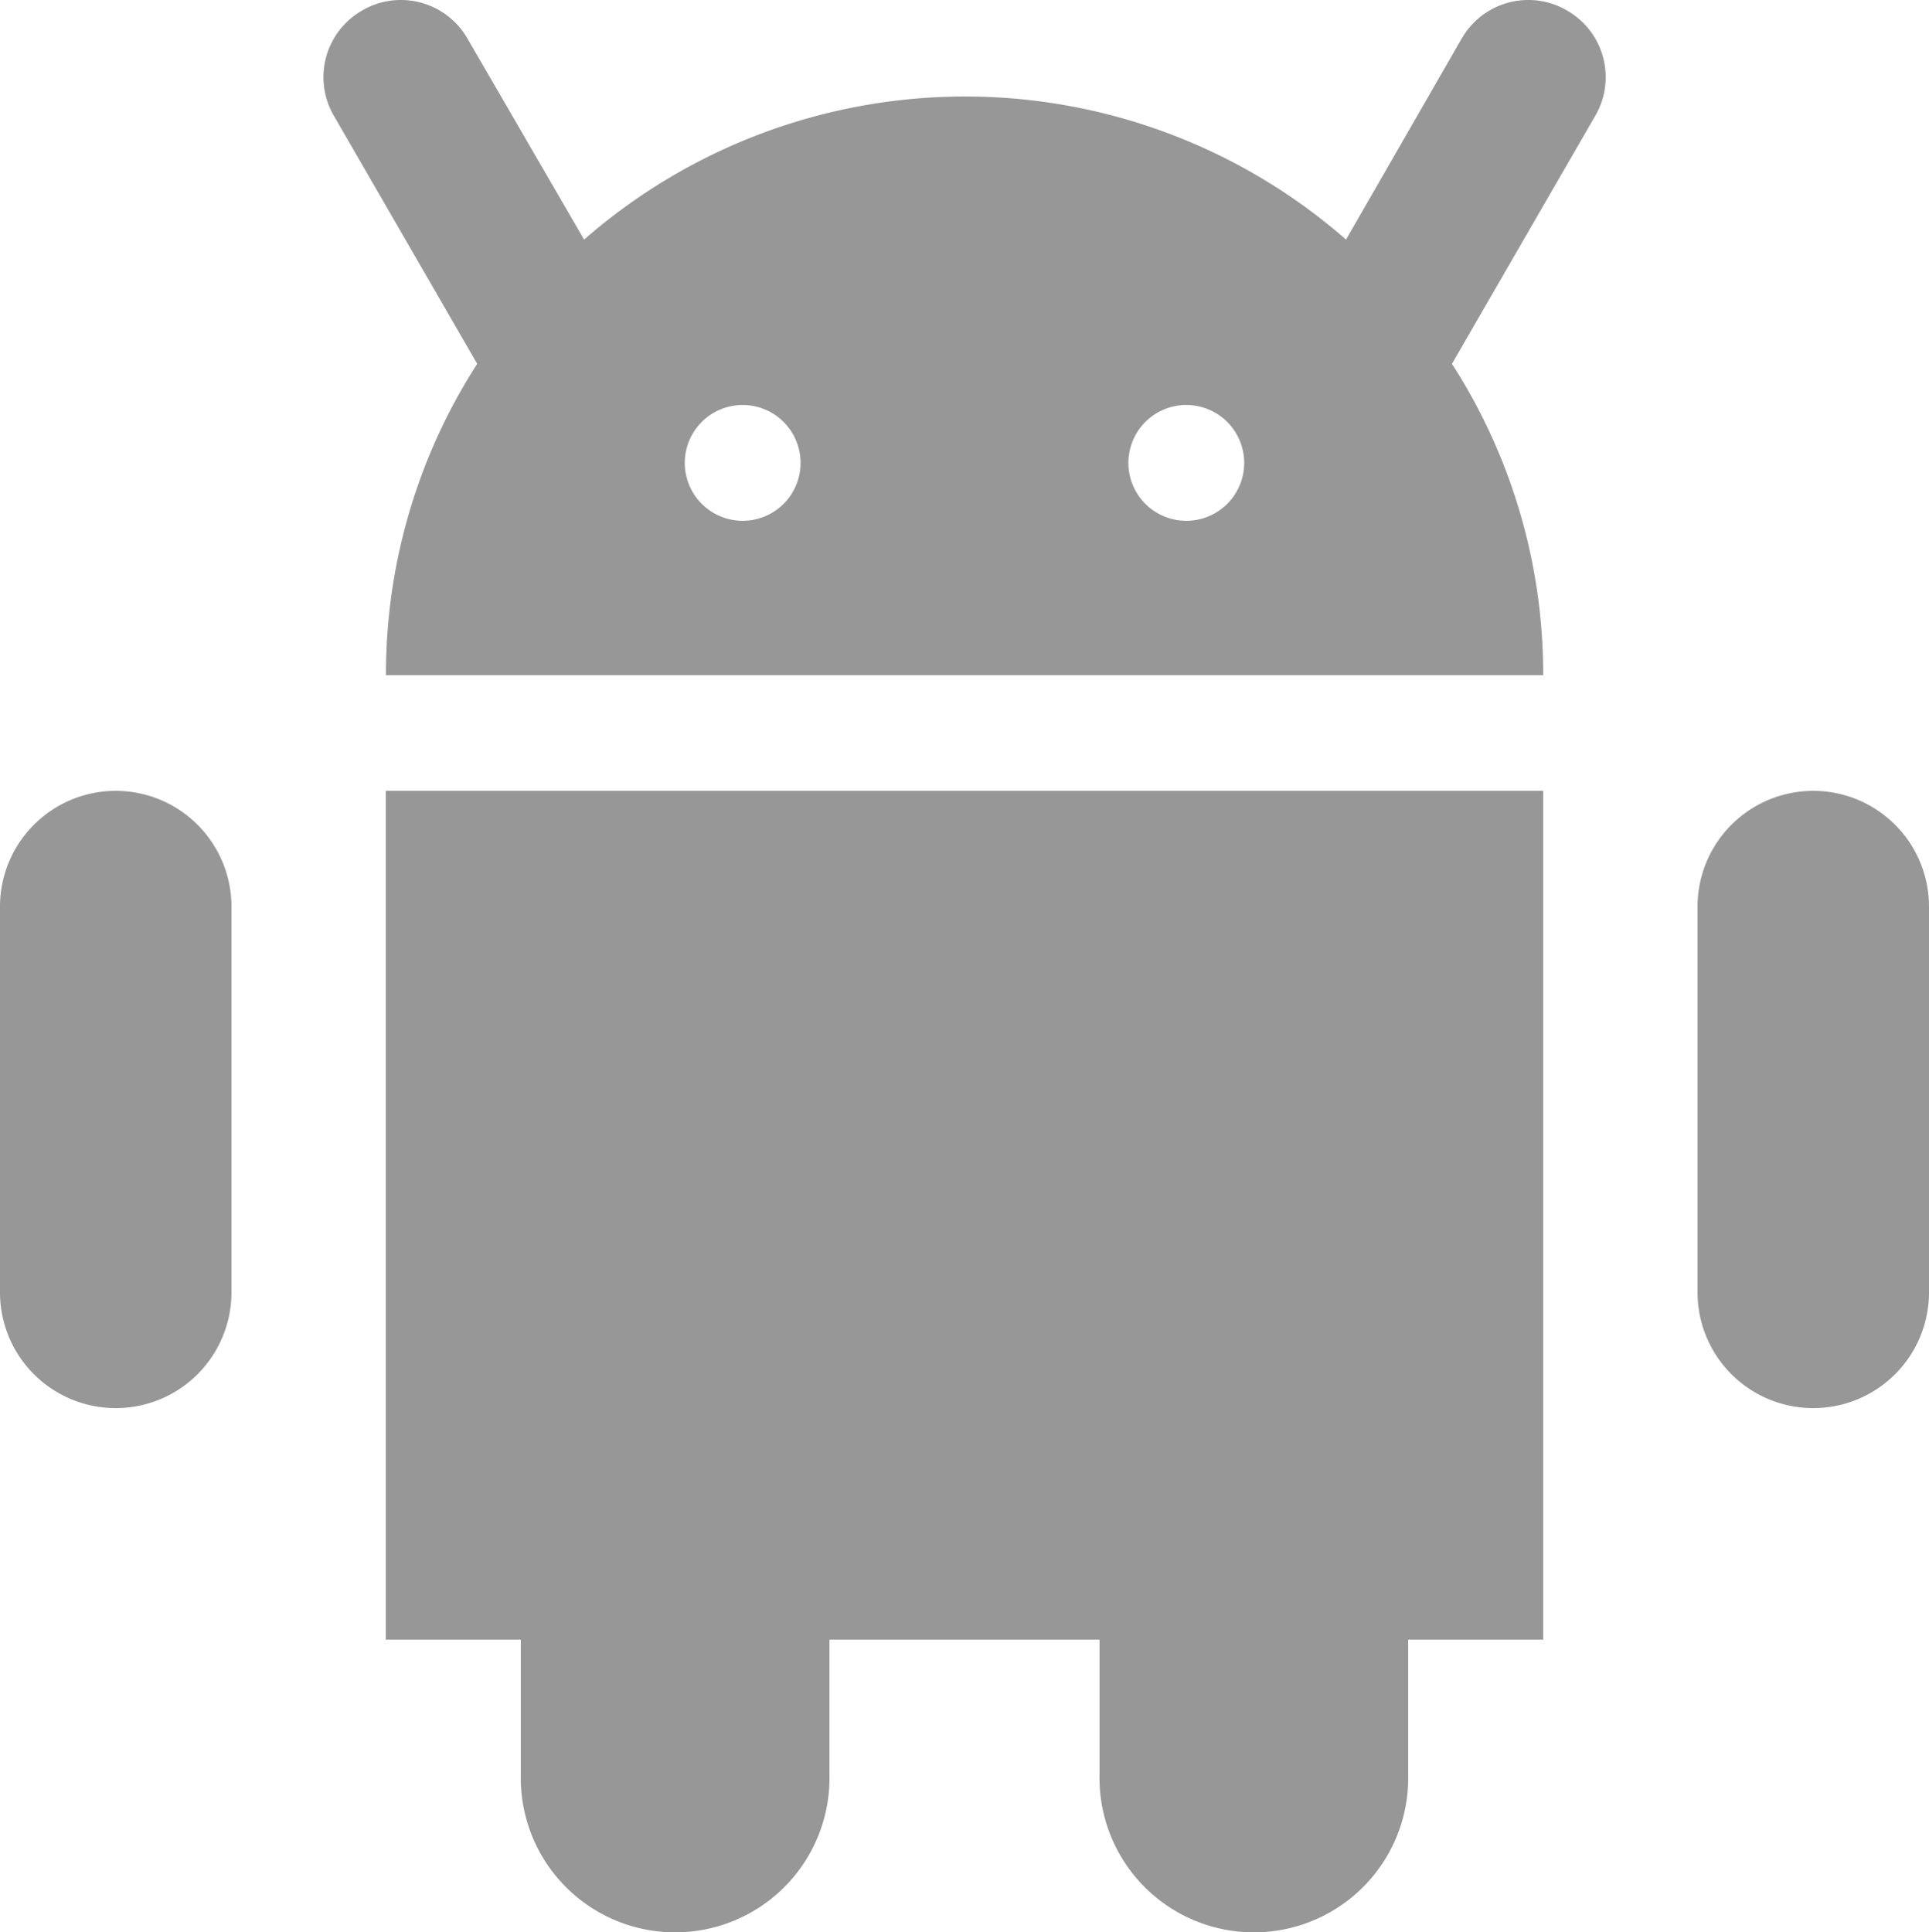 <svg id="android-ico" xmlns="http://www.w3.org/2000/svg" width="25.119" height="25.164" viewBox="0 0 25.119 25.164">
  <path id="Path_428" data-name="Path 428" d="M34,66.052h1.758V67.81a2.01,2.01,0,1,0,4.019,0V66.052h3.517V67.81a2.01,2.01,0,1,0,4.019,0V66.052h1.758V55H34Z" transform="translate(-28.976 -44.701)" fill="#979797"/>
  <path id="Path_429" data-name="Path 429" d="M46.959,14.136a.987.987,0,0,0-.5-.136,1,1,0,0,0-.869.5l-1.507,2.62a7.536,7.536,0,0,0-9.922,0l-1.52-2.62a1,1,0,0,0-.869-.5.987.987,0,0,0-.5.136,1,1,0,0,0-.369,1.372l1.866,3.23a7.463,7.463,0,0,0-1.188,4.054H46.65a7.463,7.463,0,0,0-1.188-4.054l1.866-3.23a1,1,0,0,0-.369-1.372ZM36.226,20.782a.754.754,0,1,1,.754-.754A.754.754,0,0,1,36.226,20.782Zm5.777,0a.754.754,0,1,1,.532-.22.754.754,0,0,1-.532.22Z" transform="translate(-26.555 -14)" fill="#979797"/>
  <path id="Path_430" data-name="Path 430" d="M103.507,55A1.507,1.507,0,0,0,102,56.507v5.024a1.507,1.507,0,0,0,3.014,0V56.507A1.507,1.507,0,0,0,103.507,55Z" transform="translate(-79.895 -44.701)" fill="#979797"/>
  <path id="Path_431" data-name="Path 431" d="M15.507,55A1.507,1.507,0,0,0,14,56.507v5.024a1.507,1.507,0,1,0,3.014,0V56.507A1.507,1.507,0,0,0,15.507,55Z" transform="translate(-14 -44.701)" fill="#979797"/>
</svg>
